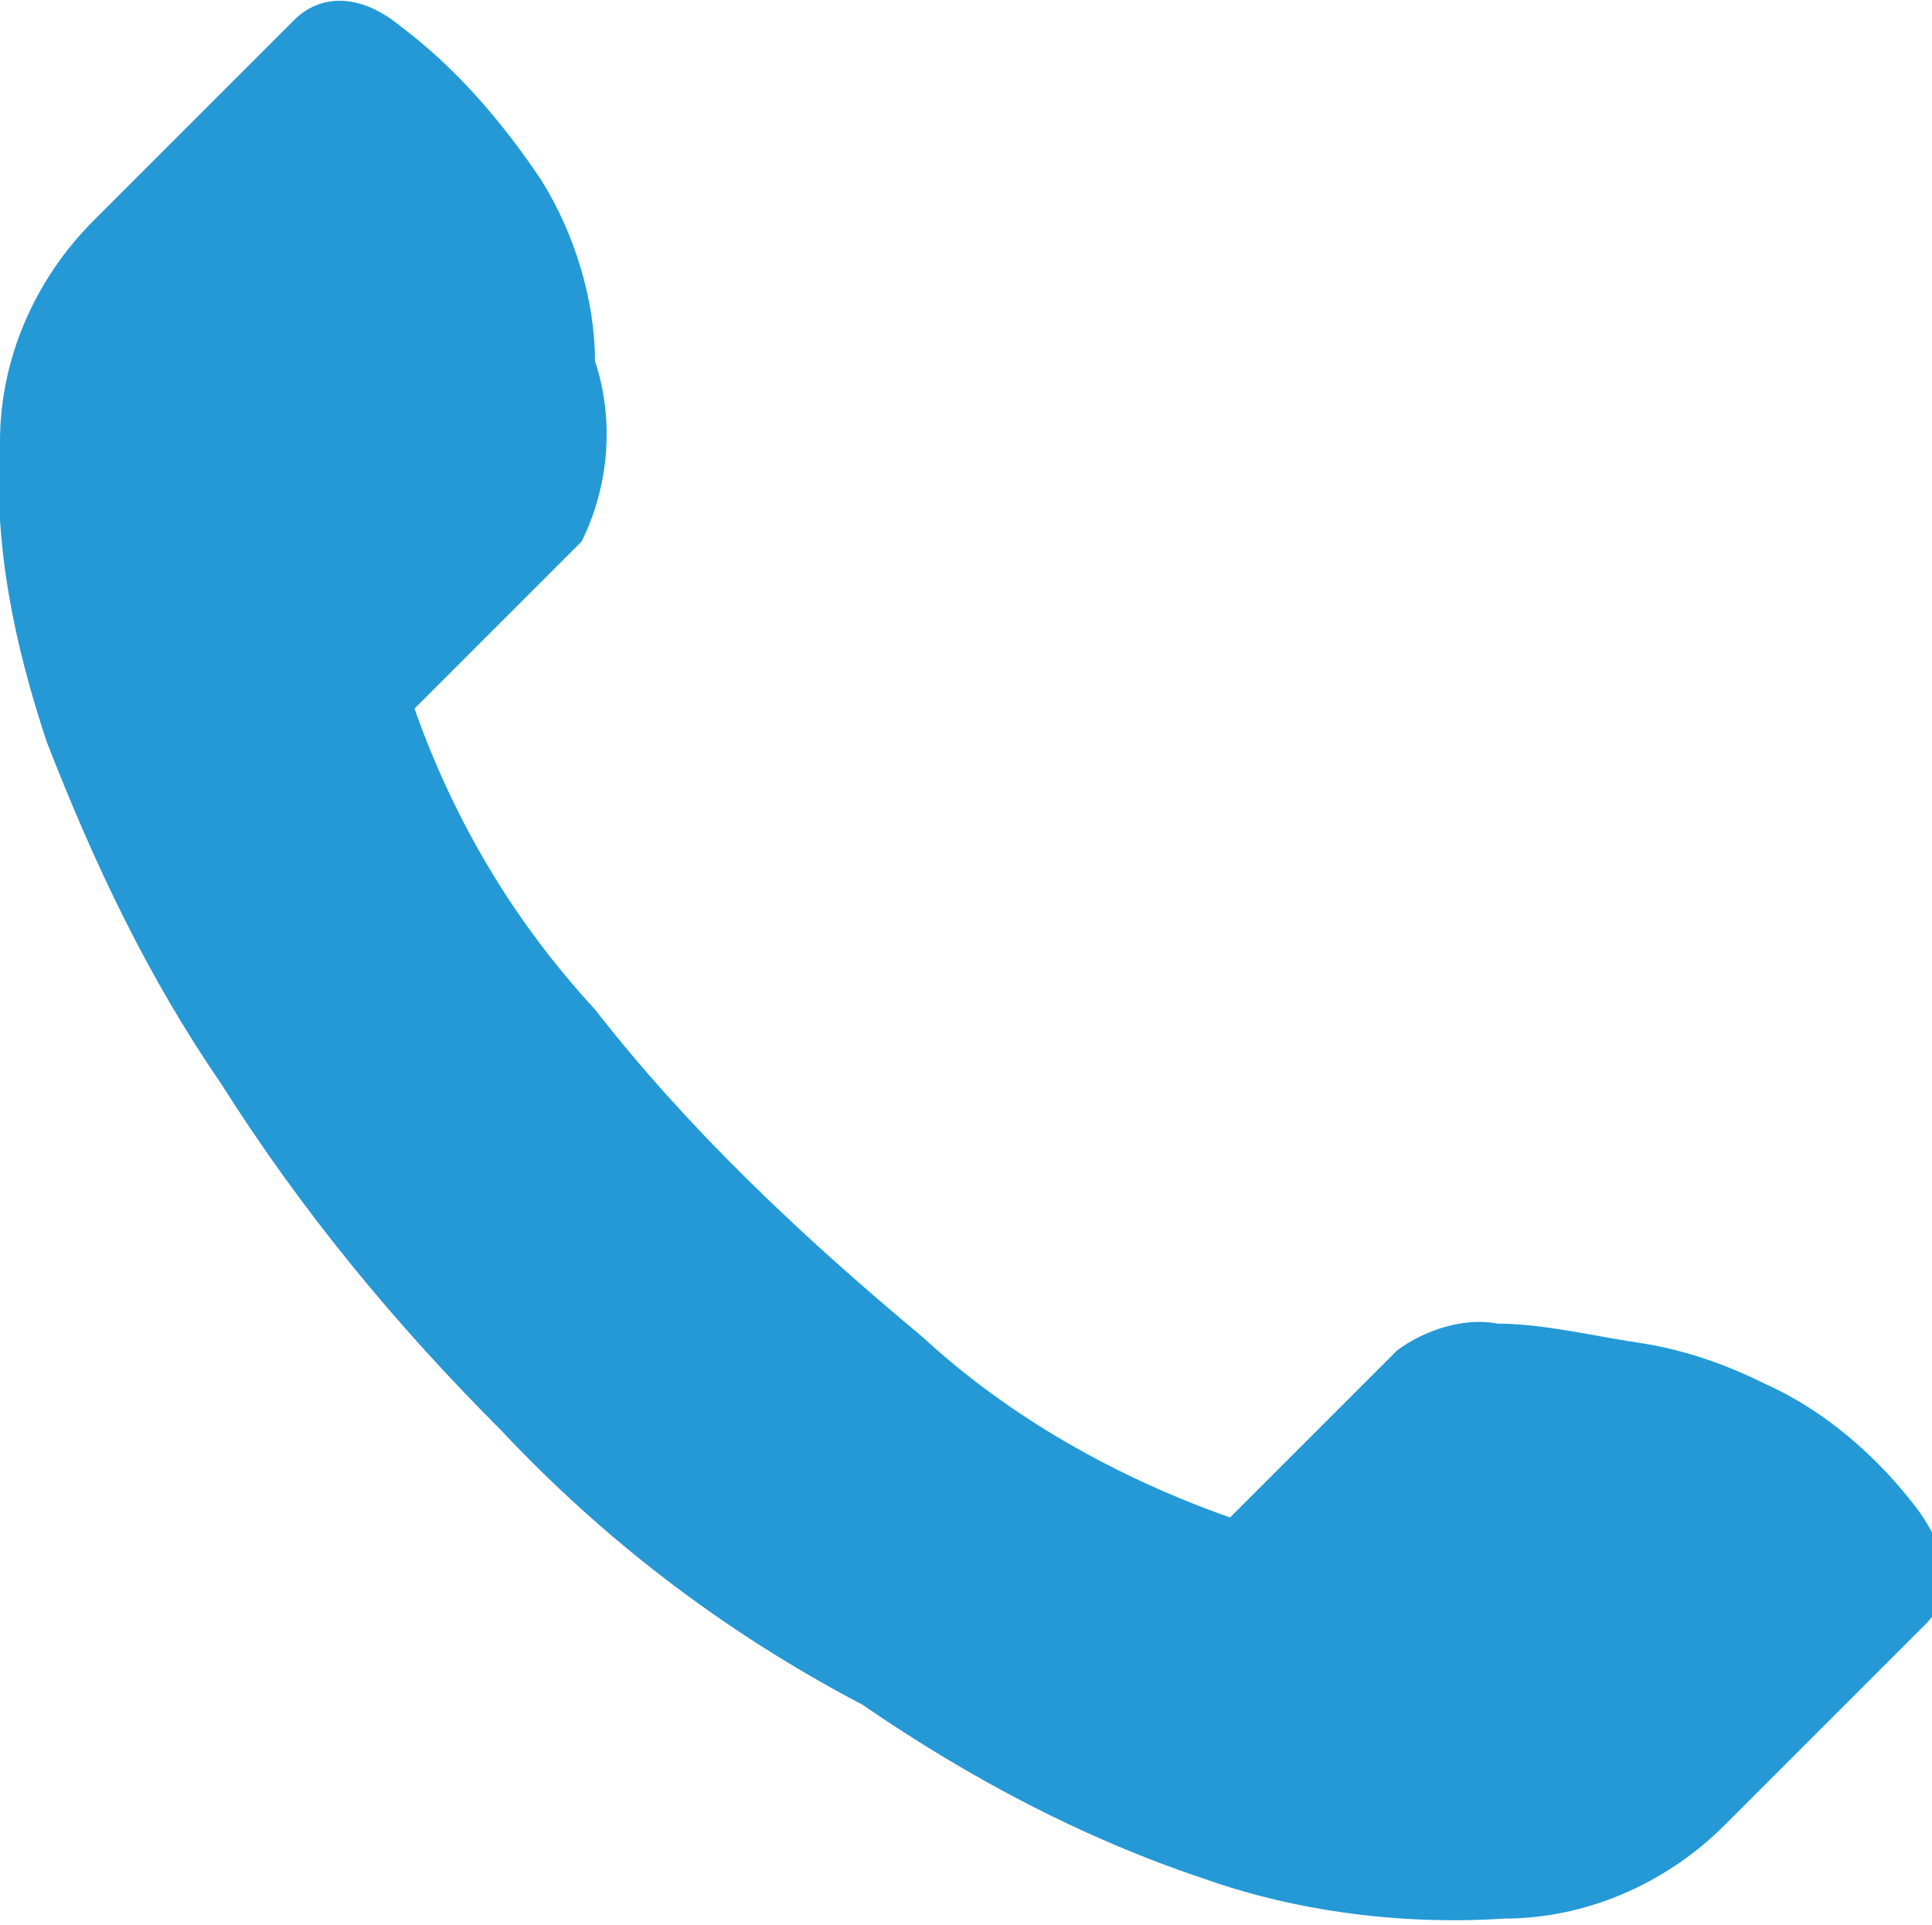 <?xml version="1.0" encoding="utf-8"?>
<!-- Generator: Adobe Illustrator 27.9.0, SVG Export Plug-In . SVG Version: 6.00 Build 0)  -->
<svg version="1.1" id="Layer_1" xmlns="http://www.w3.org/2000/svg" xmlns:xlink="http://www.w3.org/1999/xlink" x="0px" y="0px"
	 viewBox="0 0 28.9 28.8" style="enable-background:new 0 0 28.9 28.8;" xml:space="preserve">
<style type="text/css">
	.st0{fill:#2499D6;}
</style>
<path id="call" class="st0" d="M8.7,8.1l-2.5,2.5c0.6,1.7,1.5,3.2,2.7,4.5c1.4,1.8,3.1,3.4,4.9,4.9c1.3,1.2,2.9,2.1,4.6,2.7l2.5-2.5
	c0.4-0.3,1-0.5,1.5-0.4c0.7,0,1.5,0.2,2.2,0.3c0.6,0.1,1.2,0.3,1.8,0.6c0.9,0.4,1.7,1.1,2.3,1.9c0.5,0.7,0.5,1.3,0.1,1.7l-3,3
	c-0.9,0.9-2.1,1.4-3.3,1.4c-1.5,0.1-3.1-0.1-4.5-0.6c-1.8-0.6-3.5-1.5-5.1-2.6C10.8,24.4,9,23,7.5,21.4c-1.6-1.6-3-3.3-4.2-5.2
	c-1.1-1.6-1.9-3.3-2.6-5.1C0.2,9.6-0.1,8.1,0,6.6c0-1.2,0.5-2.4,1.4-3.3l3-3C4.8-0.1,5.4-0.1,6,0.4C6.8,1,7.5,1.8,8.1,2.7
	c0.5,0.8,0.8,1.8,0.8,2.7C9.2,6.3,9.1,7.3,8.7,8.1L8.7,8.1z"/>
</svg>
